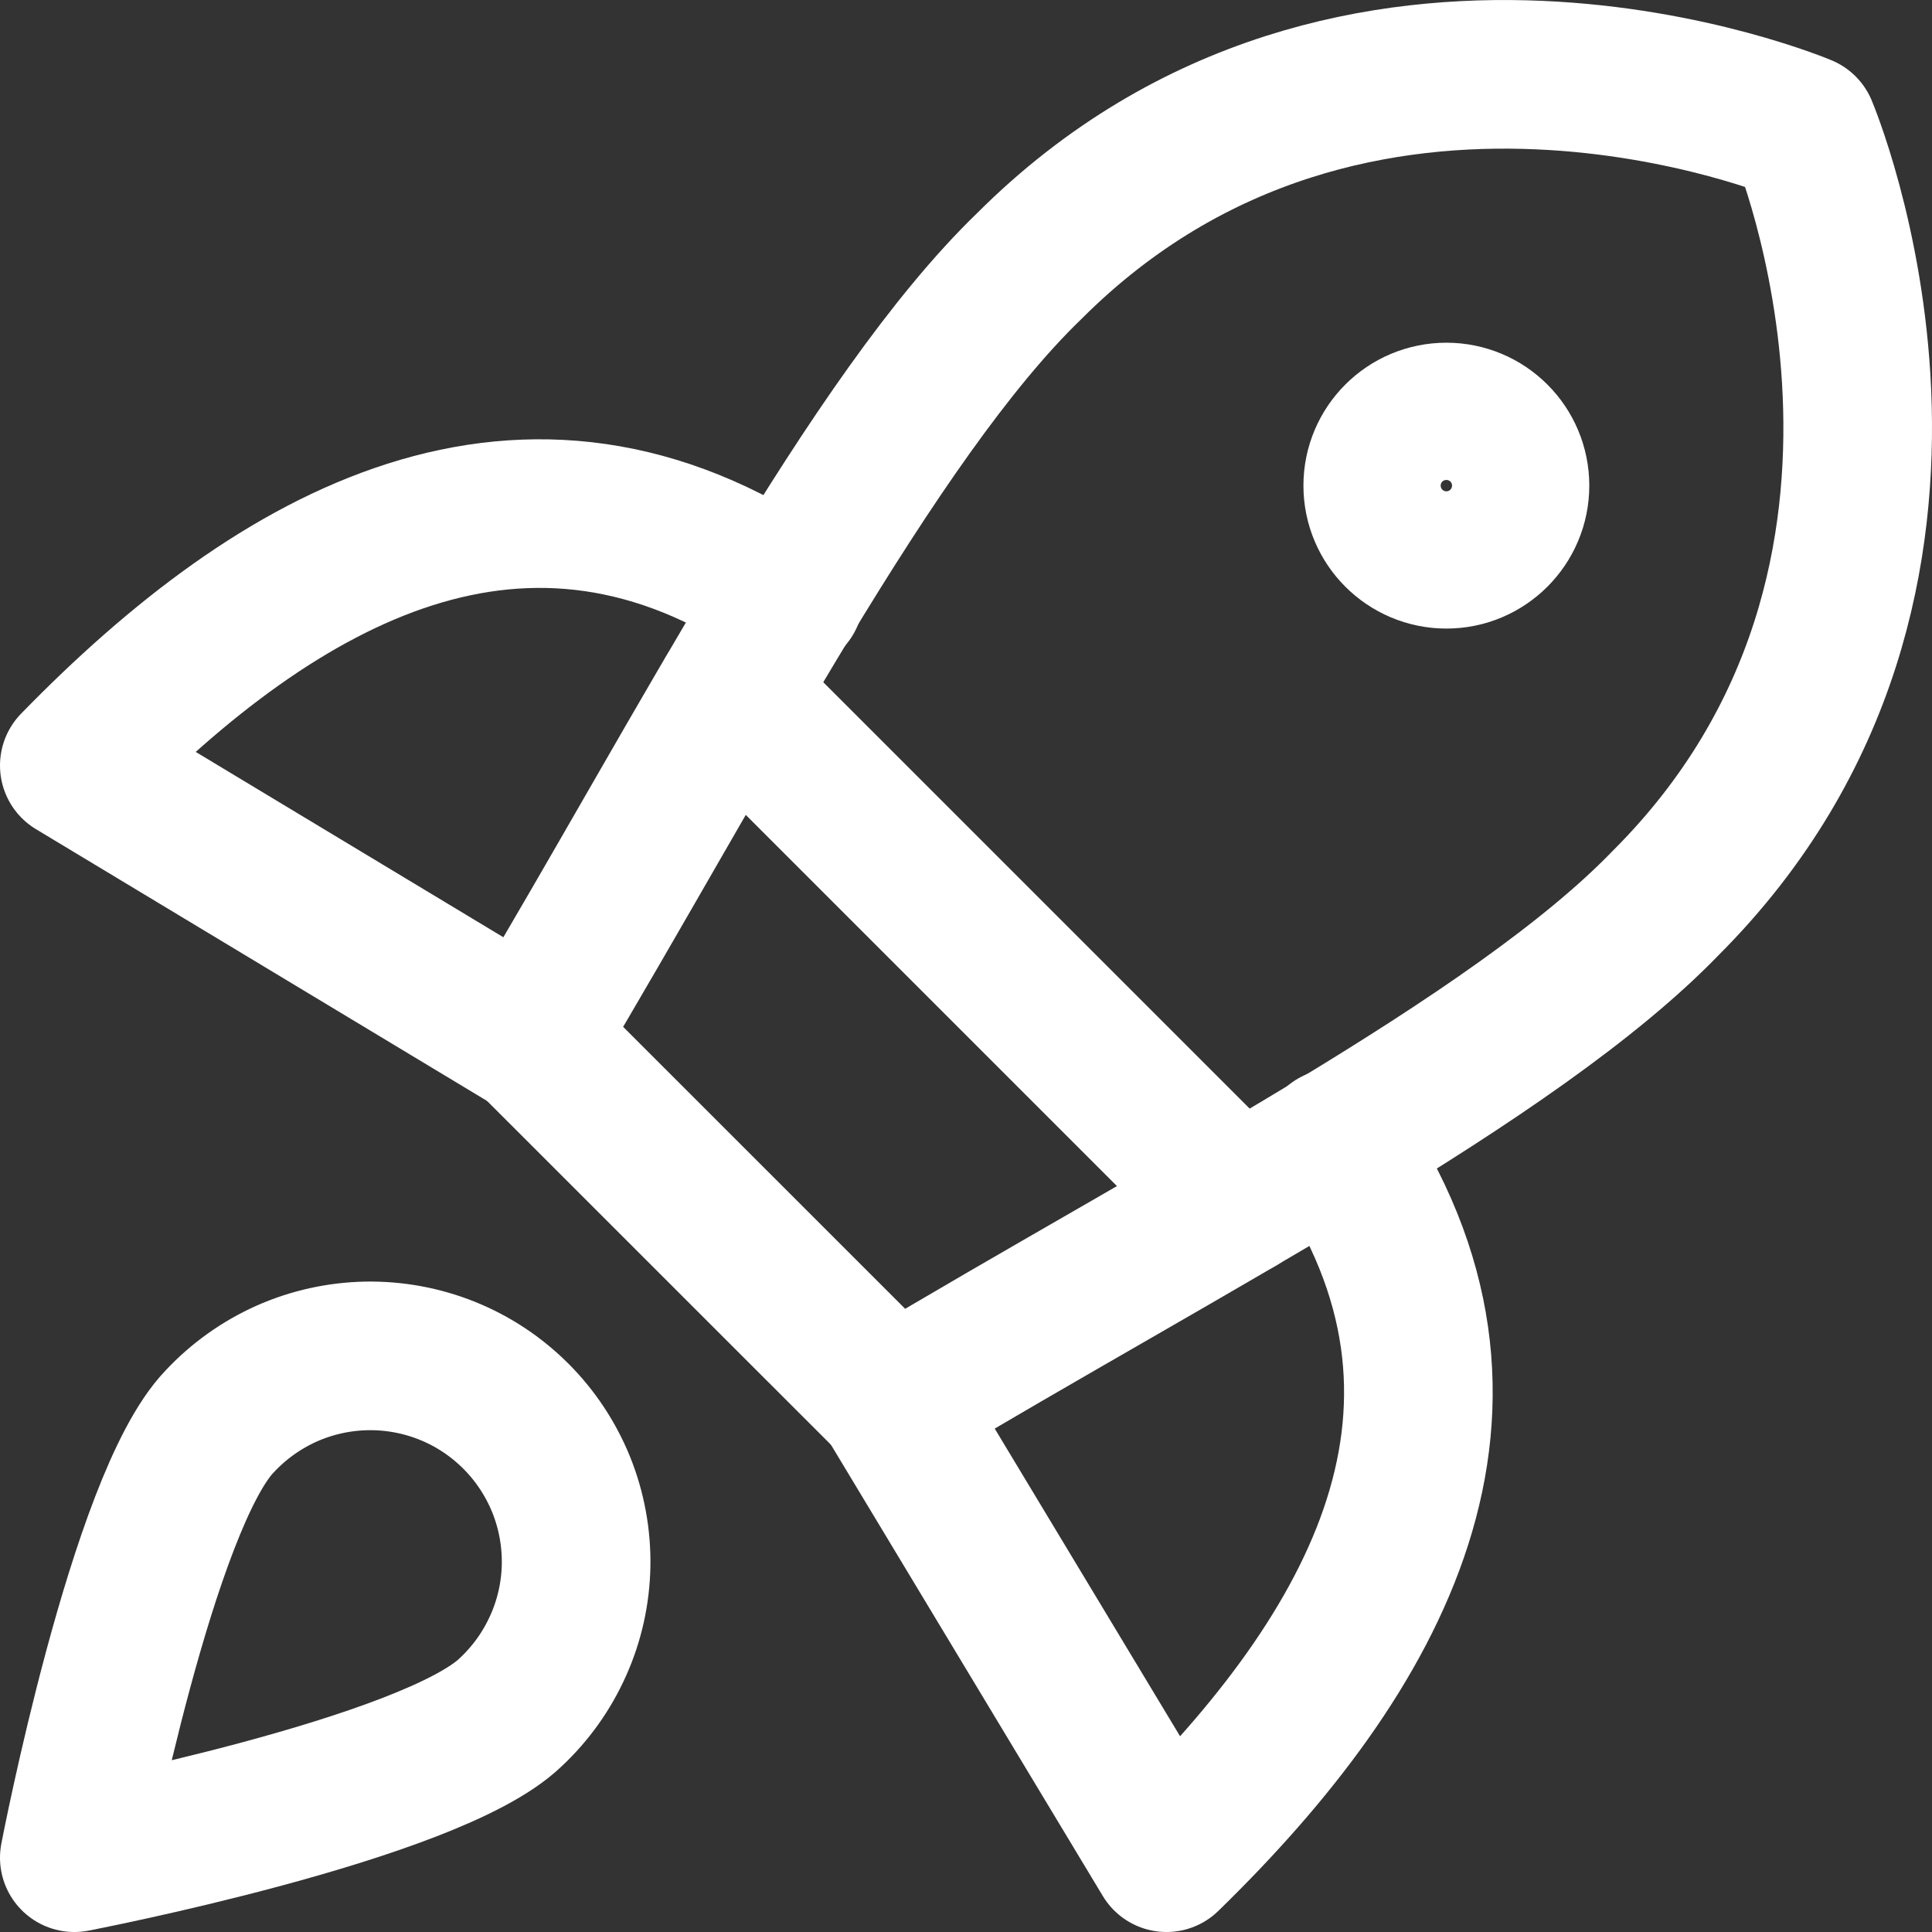 <svg xmlns="http://www.w3.org/2000/svg" fill="none" viewBox="0 0 26 26" height="26" width="26">
<rect x="0" y="0" width="26" height="26" fill="#333333" stroke="none"/>
<path stroke-linejoin="round" stroke-linecap="round" stroke-width="2" stroke="white" d="M10.62 8.031C7.075 5.612 3.77 7.458 1 10.302L7.13 13.995"></path>
<path stroke-linejoin="round" stroke-linecap="round" stroke-width="2" stroke="white" d="M17.969 15.38C20.388 18.925 18.541 22.23 15.698 25L12.005 18.87"></path>
<path stroke-linejoin="round" stroke-linecap="round" stroke-width="2" stroke="white" d="M7.13 13.977L12.024 18.87C15.938 16.525 20.388 14.254 22.419 12.149C26.814 7.754 24.265 1.735 24.265 1.735C24.265 1.735 18.246 -0.813 13.851 3.581C11.746 5.612 9.457 10.081 7.13 13.977Z"></path>
<path stroke-linejoin="round" stroke-linecap="round" stroke-width="2" stroke="white" d="M9.826 9.342L16.658 16.174"></path>
<path stroke-linejoin="round" stroke-linecap="round" stroke-width="2" stroke="white" d="M19.465 7.459C19.974 7.459 20.388 7.045 20.388 6.535C20.388 6.025 19.974 5.612 19.465 5.612C18.955 5.612 18.541 6.025 18.541 6.535C18.541 7.045 18.955 7.459 19.465 7.459Z"></path>
<path stroke-linejoin="round" stroke-linecap="round" stroke-width="2" stroke="white" d="M6.872 23.043C5.801 24.077 1 25 1 25C1 25 1.923 20.199 2.957 19.128C3.211 18.856 3.517 18.638 3.856 18.486C4.196 18.335 4.563 18.254 4.935 18.247C5.307 18.241 5.676 18.309 6.021 18.448C6.366 18.587 6.679 18.795 6.942 19.058C7.205 19.321 7.412 19.634 7.552 19.979C7.691 20.324 7.759 20.693 7.753 21.065C7.746 21.437 7.665 21.804 7.513 22.143C7.362 22.483 7.144 22.789 6.872 23.043Z"></path>
</svg>
